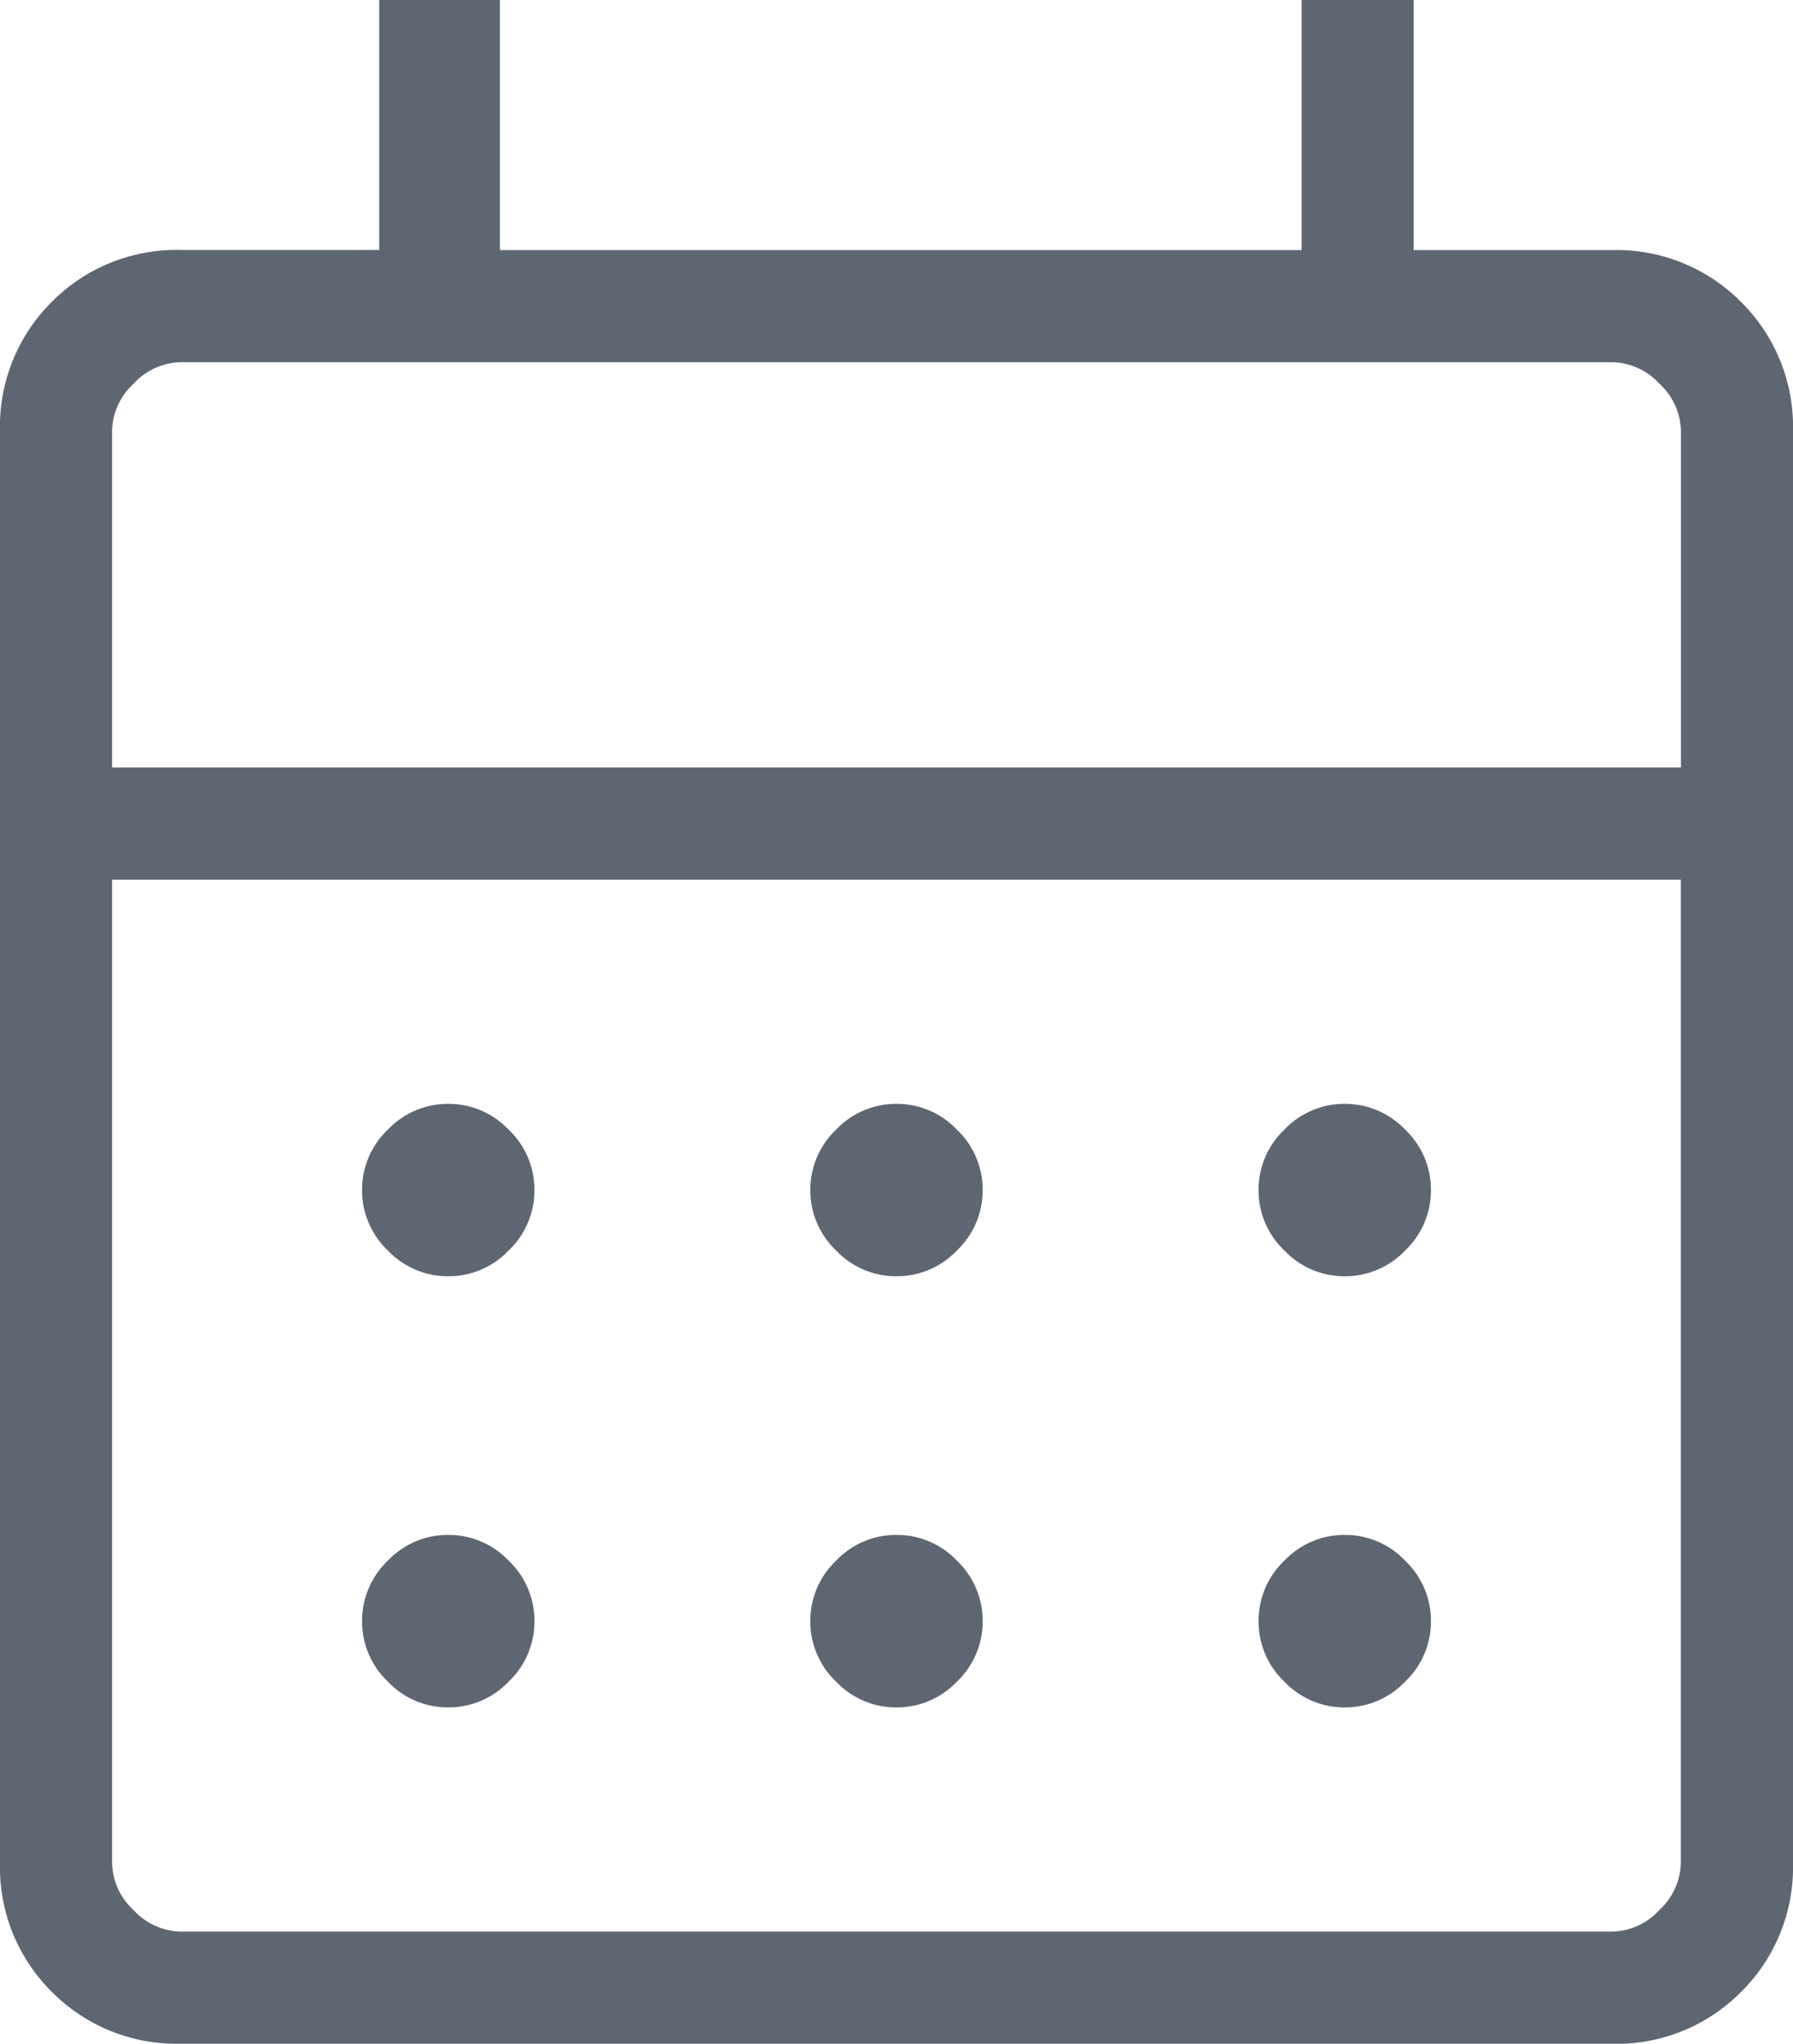 <svg xmlns="http://www.w3.org/2000/svg" width="16" height="18.231" viewBox="0 0 16 18.231">
  <path id="calendar_month_FILL0_wght200_GRAD0_opsz24" d="M161.615-831a1.565,1.565,0,0,1-1.153-.463,1.565,1.565,0,0,1-.462-1.153v-12.769a1.565,1.565,0,0,1,.462-1.153,1.565,1.565,0,0,1,1.153-.463h1.769v-2.231h1.077V-847h7.154v-2.231h1V-847h1.769a1.565,1.565,0,0,1,1.153.463,1.565,1.565,0,0,1,.463,1.153v12.769a1.565,1.565,0,0,1-.463,1.153,1.565,1.565,0,0,1-1.153.463Zm0-1h12.769a.588.588,0,0,0,.423-.192.588.588,0,0,0,.192-.423v-8.769H161v8.769a.588.588,0,0,0,.192.423A.588.588,0,0,0,161.615-832ZM161-842.385h14v-3a.588.588,0,0,0-.192-.423.588.588,0,0,0-.423-.192H161.615a.588.588,0,0,0-.423.192.588.588,0,0,0-.192.423Zm0,0v0Zm7,4.539a.738.738,0,0,1-.539-.23.738.738,0,0,1-.23-.539.738.738,0,0,1,.23-.539.739.739,0,0,1,.539-.23.739.739,0,0,1,.539.23.738.738,0,0,1,.23.539.738.738,0,0,1-.23.539A.738.738,0,0,1,168-837.846Zm-4,0a.738.738,0,0,1-.539-.23.738.738,0,0,1-.23-.539.738.738,0,0,1,.23-.539.739.739,0,0,1,.539-.23.739.739,0,0,1,.539.23.738.738,0,0,1,.23.539.738.738,0,0,1-.23.539A.738.738,0,0,1,164-837.846Zm8,0a.738.738,0,0,1-.539-.23.738.738,0,0,1-.23-.539.738.738,0,0,1,.23-.539.739.739,0,0,1,.539-.23.739.739,0,0,1,.539.23.738.738,0,0,1,.23.539.738.738,0,0,1-.23.539A.738.738,0,0,1,172-837.846ZM168-834a.738.738,0,0,1-.539-.23.738.738,0,0,1-.23-.539.739.739,0,0,1,.23-.54.739.739,0,0,1,.539-.23.739.739,0,0,1,.539.23.739.739,0,0,1,.23.54.738.738,0,0,1-.23.539A.738.738,0,0,1,168-834Zm-4,0a.738.738,0,0,1-.539-.23.738.738,0,0,1-.23-.539.739.739,0,0,1,.23-.54.739.739,0,0,1,.539-.23.739.739,0,0,1,.539.23.739.739,0,0,1,.23.54.738.738,0,0,1-.23.539A.738.738,0,0,1,164-834Zm8,0a.738.738,0,0,1-.539-.23.738.738,0,0,1-.23-.539.739.739,0,0,1,.23-.54.739.739,0,0,1,.539-.23.739.739,0,0,1,.539.23.739.739,0,0,1,.23.54.738.738,0,0,1-.23.539A.738.738,0,0,1,172-834Z" transform="translate(-160 849.231)" fill="#5e6672"/>
</svg>
